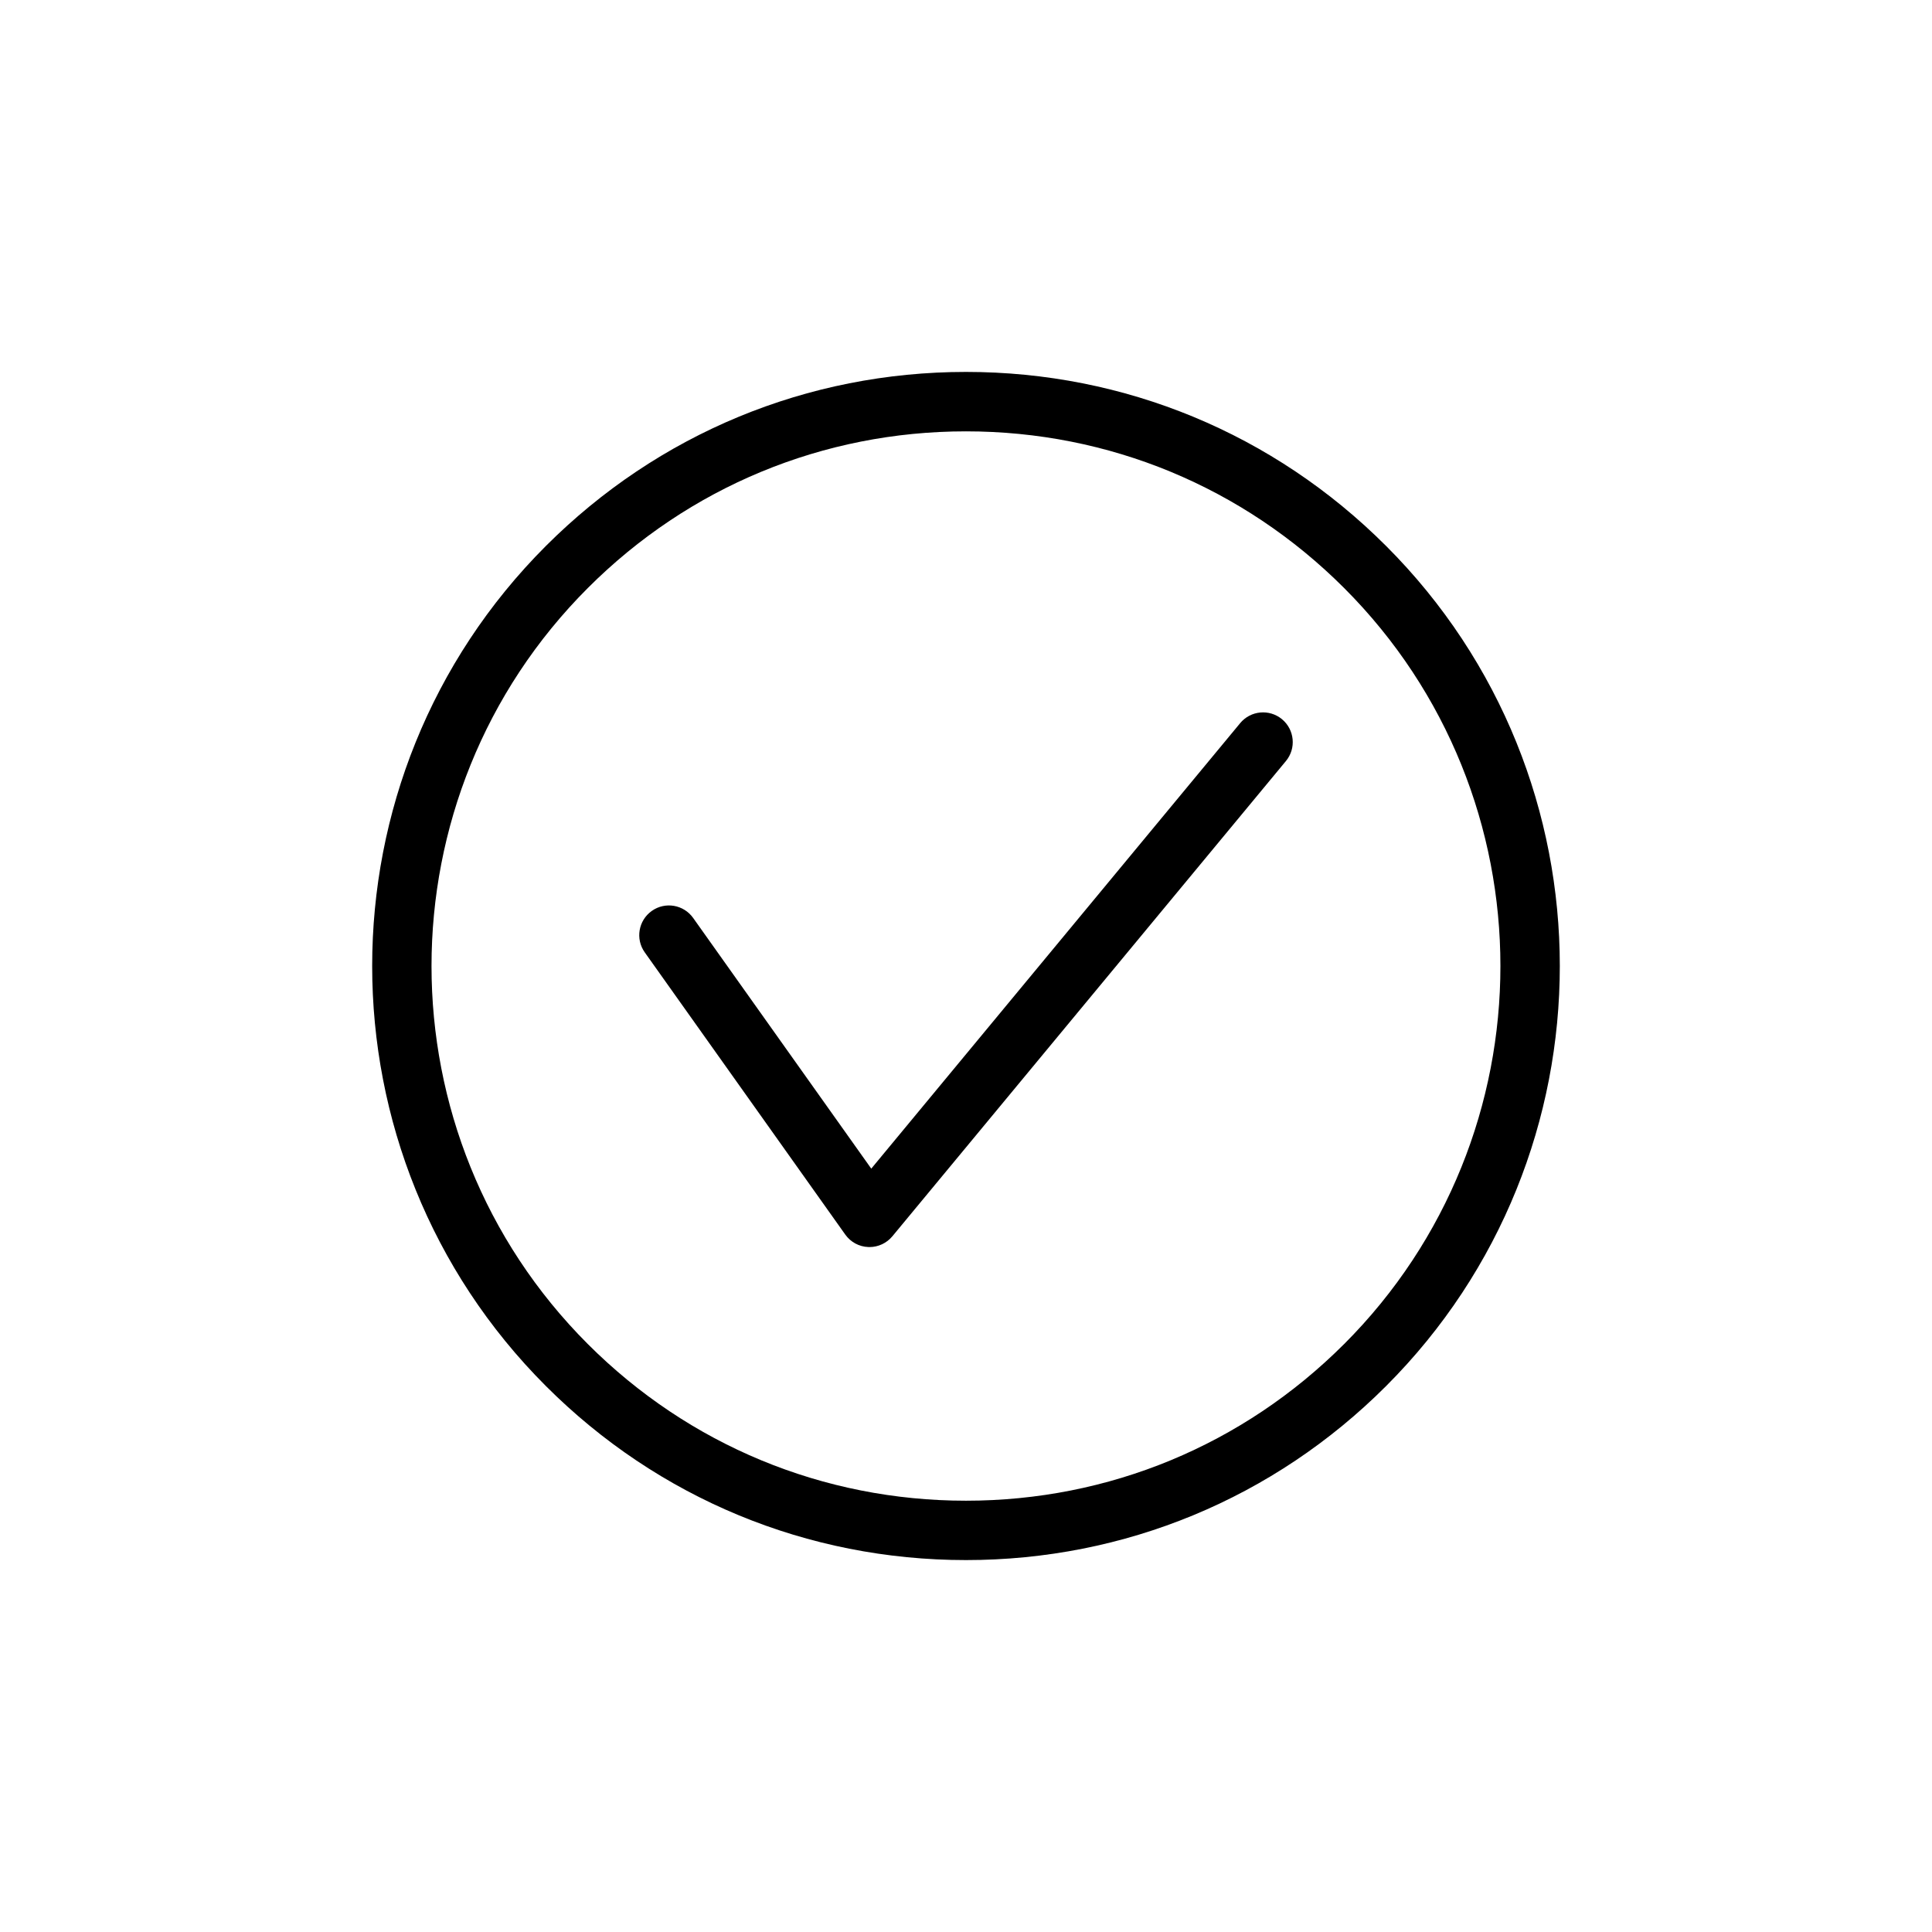 <?xml version="1.0" encoding="UTF-8"?>
<!-- Uploaded to: SVG Repo, www.svgrepo.com, Generator: SVG Repo Mixer Tools -->
<svg fill="#000000" width="800px" height="800px" version="1.1" viewBox="144 144 512 512" xmlns="http://www.w3.org/2000/svg">
 <g>
  <path d="m511.32 288.68c-29.734-29.742-69.27-46.117-111.32-46.117-42.051 0-81.59 16.383-111.33 46.117-61.387 61.387-61.387 161.26 0 222.64 29.734 29.746 69.273 46.117 111.33 46.117s81.59-16.375 111.33-46.117c61.383-61.383 61.383-161.26-0.004-222.64zm-11.129 211.52c-26.766 26.766-62.348 41.504-100.2 41.504s-73.43-14.738-100.2-41.504c-55.246-55.242-55.246-145.14 0-200.38 26.762-26.77 62.344-41.508 100.2-41.508 37.848 0 73.43 14.738 100.2 41.504 55.246 55.246 55.246 145.14 0 200.39z"/>
  <path d="m472.66 335.64-97.766 118.06-47.199-66.43c-2.516-3.543-7.426-4.383-10.973-1.859-3.543 2.523-4.379 7.434-1.855 10.977l53.137 74.785c1.414 2 3.68 3.223 6.125 3.305 0.102 0.008 0.195 0.008 0.293 0.008 2.34 0 4.566-1.047 6.062-2.852l104.3-125.95c2.773-3.344 2.305-8.309-1.043-11.086-3.352-2.773-8.312-2.305-11.086 1.047z"/>
 </g>
</svg>